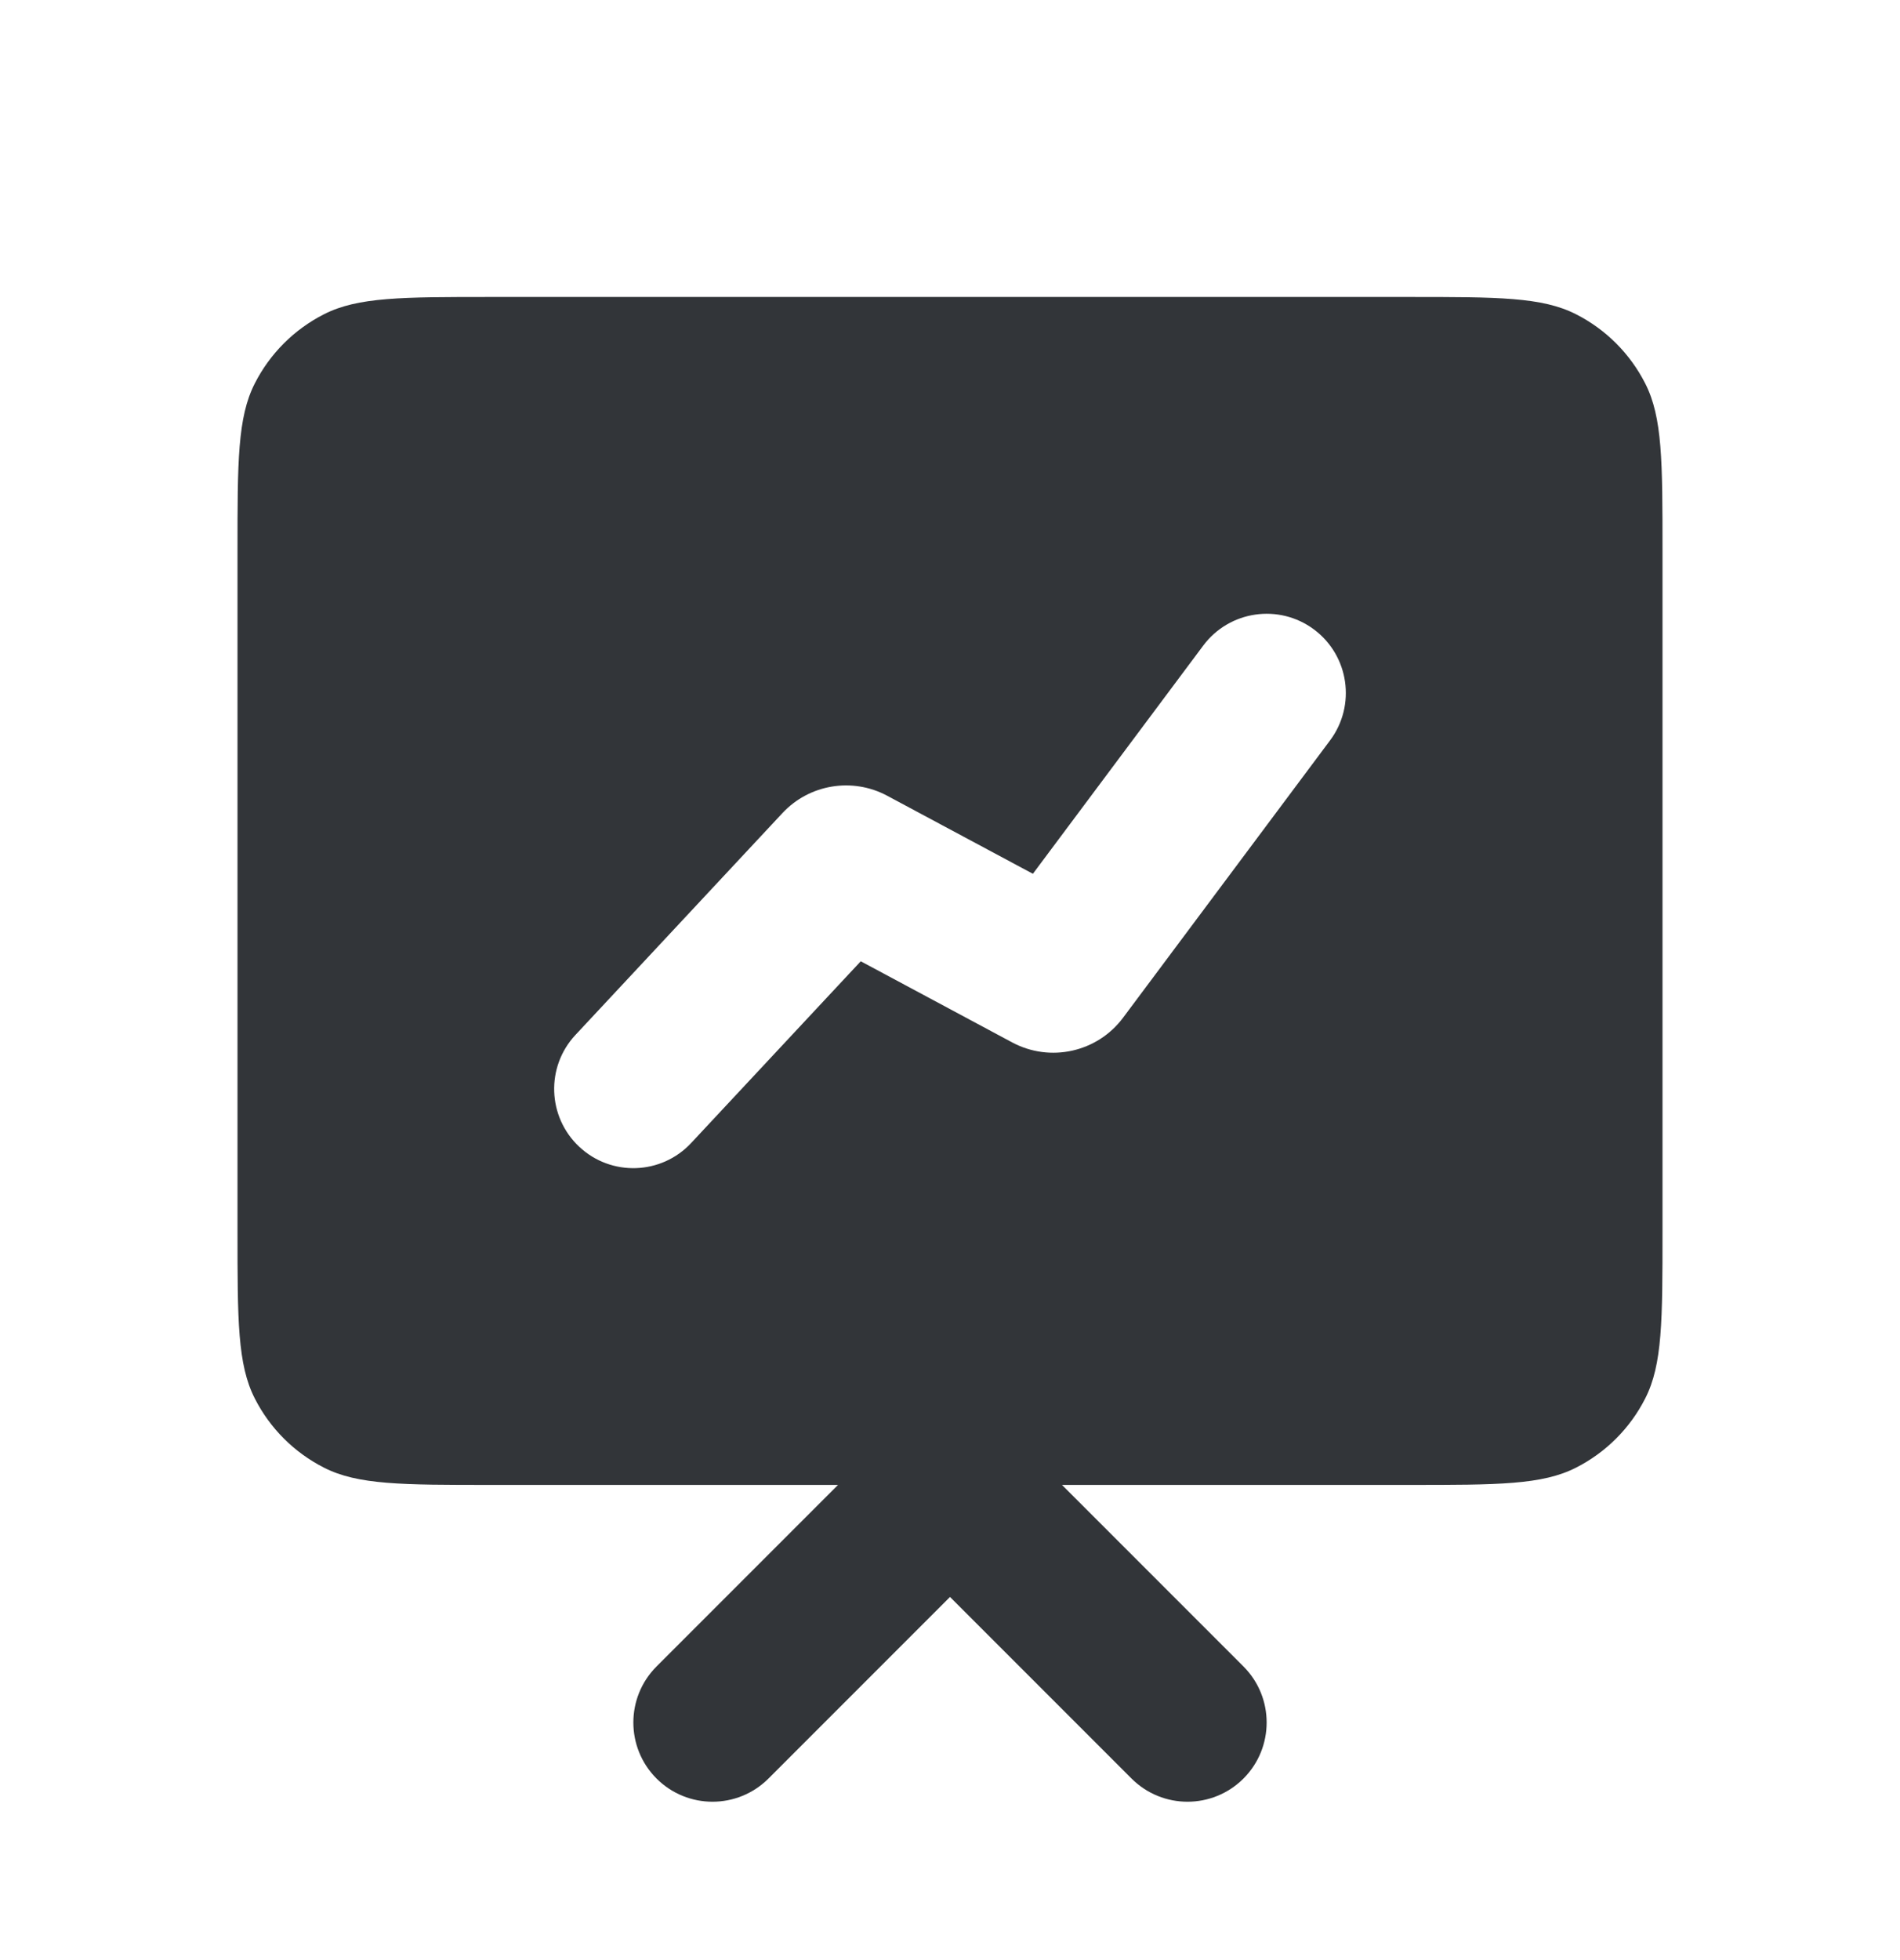 <svg width="32" height="33" viewBox="0 0 32 33" fill="none" xmlns="http://www.w3.org/2000/svg">
<g filter="url(#filter0_d_1625_1836)">
<path fill-rule="evenodd" clip-rule="evenodd" d="M4 8.267C4 6.773 4 6.026 4.291 5.456C4.546 4.954 4.954 4.546 5.456 4.291C6.026 4 6.773 4 8.267 4H23.733C25.227 4 25.974 4 26.544 4.291C27.046 4.546 27.454 4.954 27.709 5.456C28 6.026 28 6.773 28 8.267V19.733C28 21.227 28 21.974 27.709 22.544C27.454 23.046 27.046 23.454 26.544 23.709C25.974 24 25.227 24 23.733 24H17.886L20.943 27.057C21.463 27.578 21.463 28.422 20.943 28.943C20.422 29.464 19.578 29.464 19.057 28.943L16 25.886L12.943 28.943C12.422 29.464 11.578 29.464 11.057 28.943C10.537 28.422 10.537 27.578 11.057 27.057L14.114 24H8.267C6.773 24 6.026 24 5.456 23.709C4.954 23.454 4.546 23.046 4.291 22.544C4 21.974 4 21.227 4 19.733V8.267ZM22.131 9.598C22.721 10.039 22.842 10.874 22.402 11.464L18.915 16.134C18.481 16.716 17.687 16.892 17.047 16.55L14.497 15.184L11.641 18.243C11.139 18.782 10.295 18.811 9.757 18.308C9.219 17.806 9.189 16.962 9.692 16.424L13.178 12.689C13.631 12.203 14.356 12.083 14.942 12.397L17.396 13.711L20.265 9.869C20.706 9.279 21.541 9.158 22.131 9.598Z" fill="#323539"/>
</g>
<defs>
<filter id="filter0_d_1625_1836" x="2" y="3" width="28" height="29.334" filterUnits="userSpaceOnUse" color-interpolation-filters="sRGB">
<feFlood flood-opacity="0" result="BackgroundImageFix"/>
<feColorMatrix in="SourceAlpha" type="matrix" values="0 0 0 0 0 0 0 0 0 0 0 0 0 0 0 0 0 0 127 0" result="hardAlpha"/>
<feOffset dy="1"/>
<feGaussianBlur stdDeviation="1"/>
<feComposite in2="hardAlpha" operator="out"/>
<feColorMatrix type="matrix" values="0 0 0 0 0.063 0 0 0 0 0.094 0 0 0 0 0.157 0 0 0 0.04 0"/>
<feBlend mode="normal" in2="BackgroundImageFix" result="effect1_dropShadow_1625_1836"/>
<feBlend mode="normal" in="SourceGraphic" in2="effect1_dropShadow_1625_1836" result="shape"/>
</filter>
</defs>
</svg>
